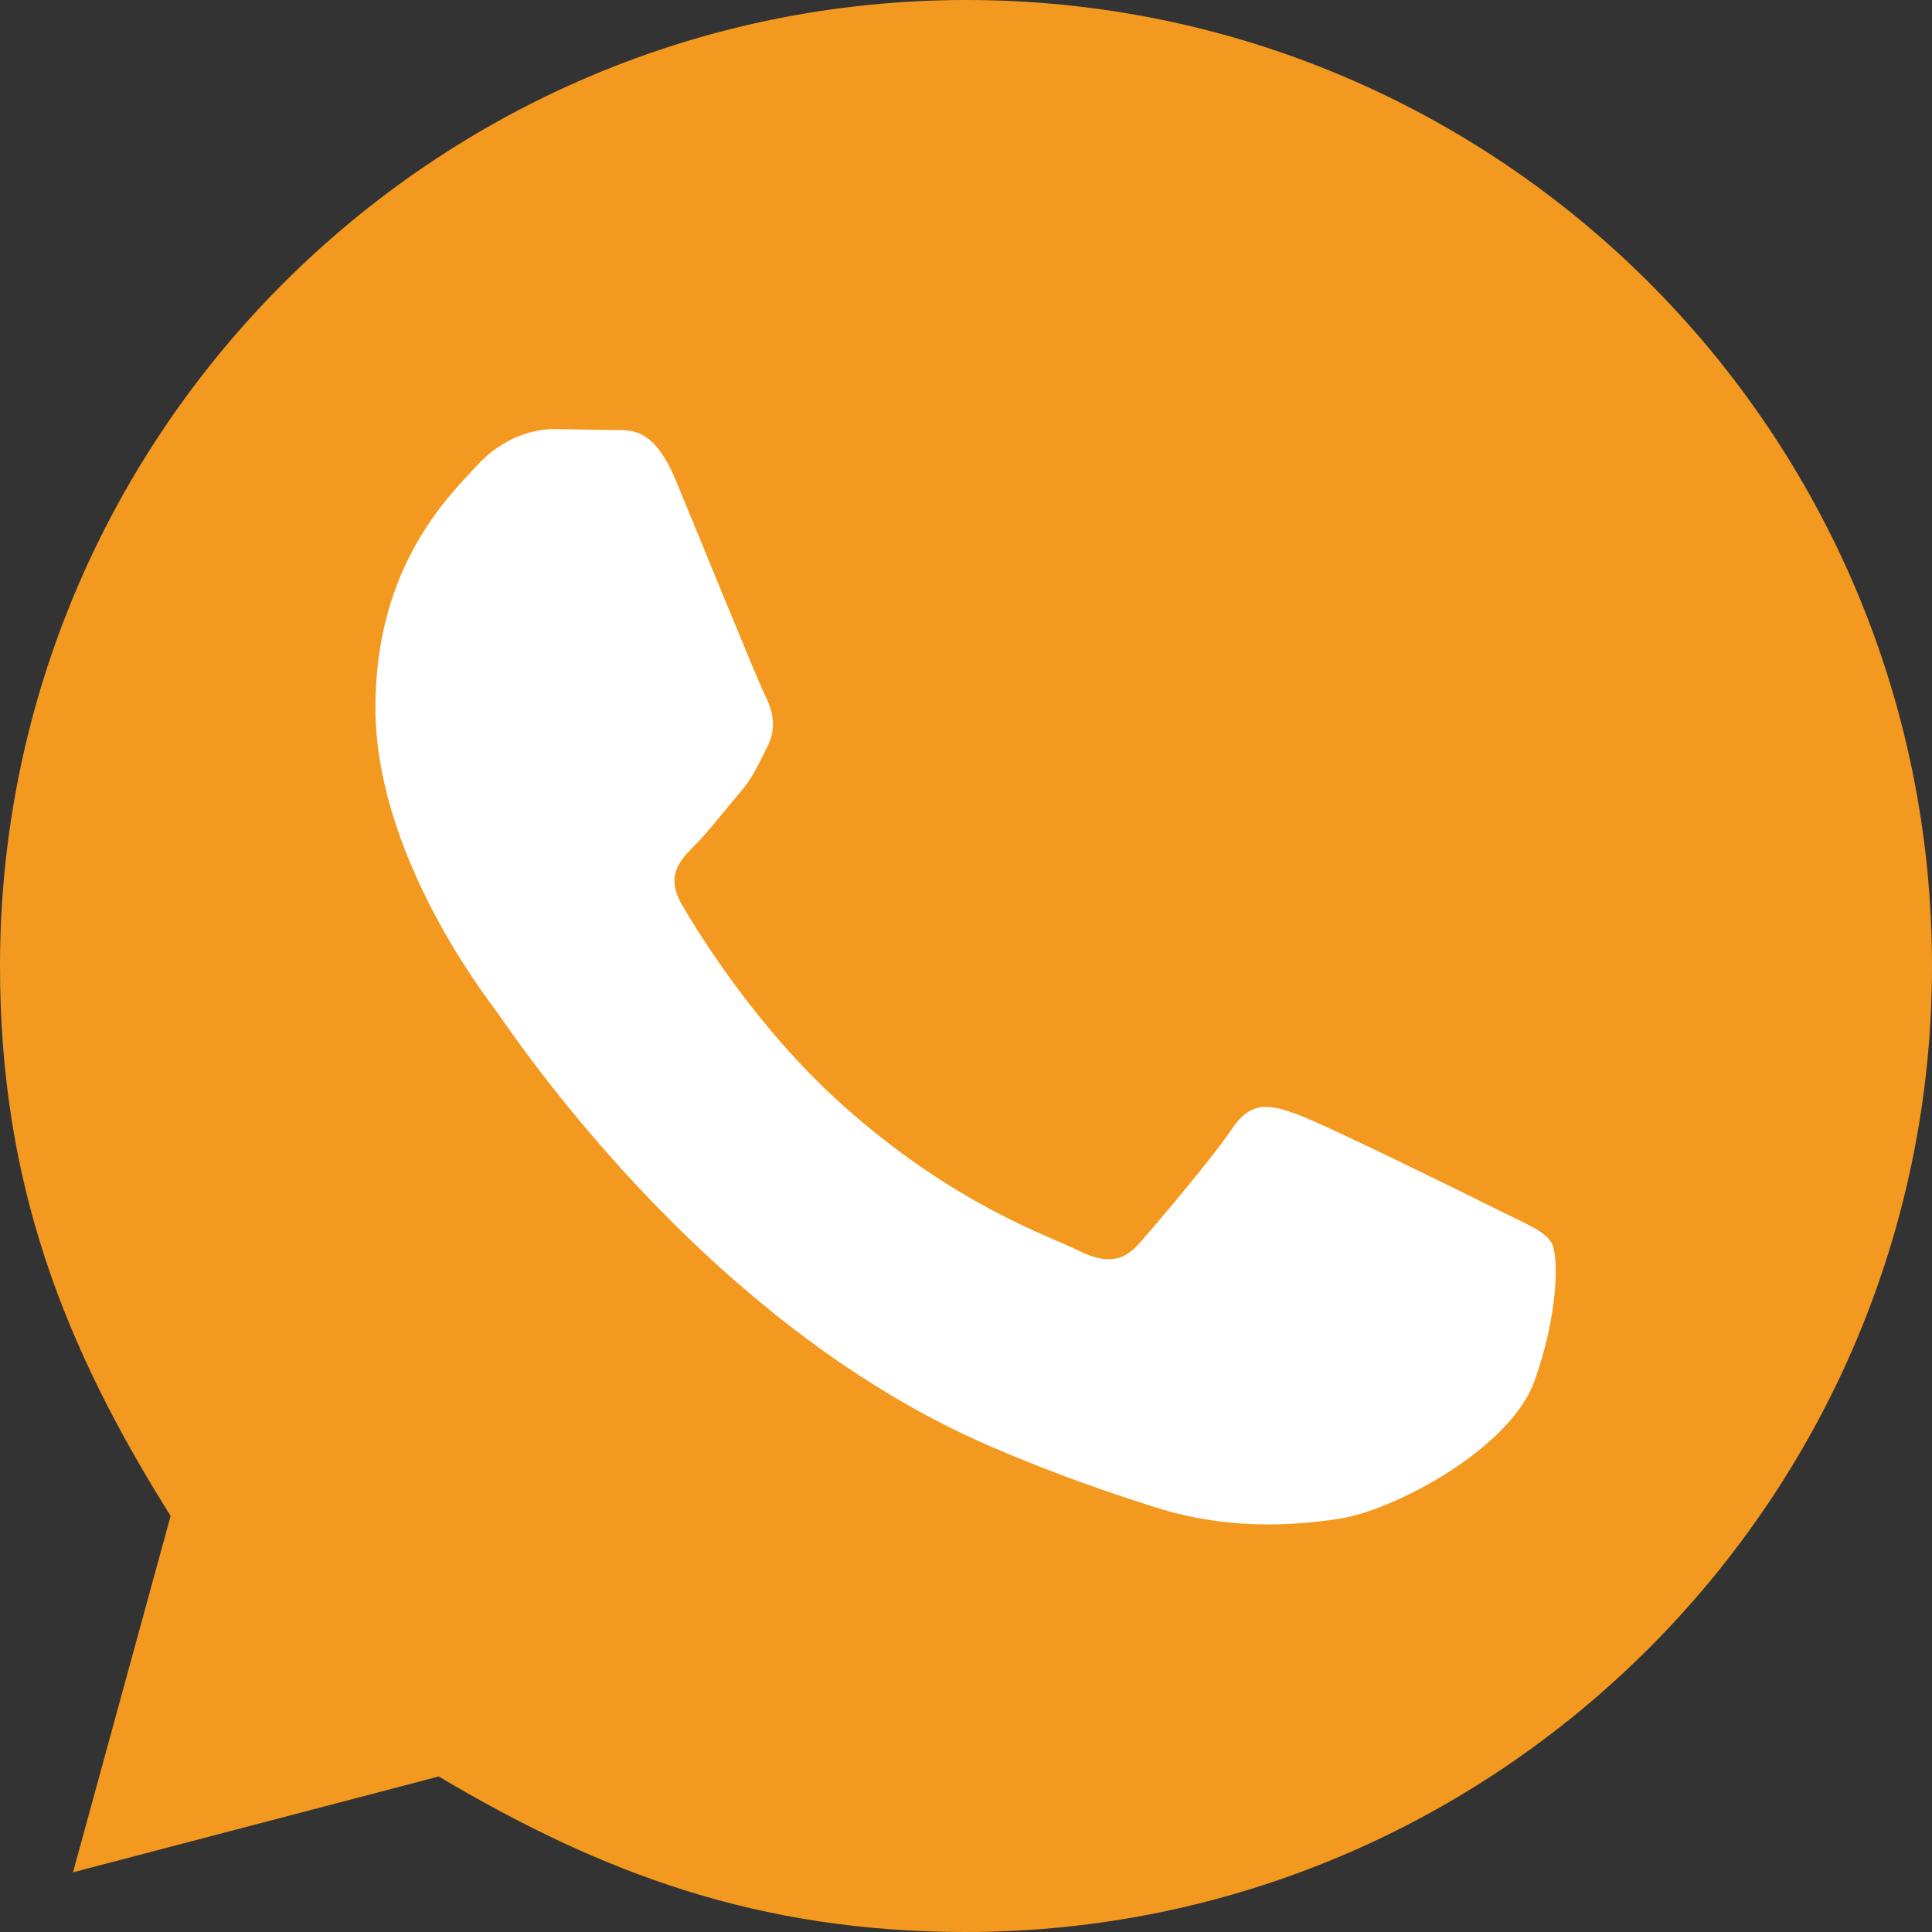 <?xml version="1.0" encoding="UTF-8"?> <svg xmlns="http://www.w3.org/2000/svg" width="28" height="28" viewBox="0 0 28 28" fill="none"><rect x="0" y="0" width="28" height="28" fill="#333333" stroke="none"/><path d="M6.358 25.746C8.731 27.155 10.998 27.999 13.994 28C21.71 28 27.996 21.722 28 14.005C28.003 6.272 21.747 0.003 14.006 0C6.284 0 0.003 6.278 1.62681e-06 13.994C-0.001 17.144 0.922 19.503 2.473 21.97L1.058 27.135L6.358 25.746Z" fill="#F49920"></path><path d="M21.678 17.519C22.1 17.73 22.38 17.835 22.485 18.01C22.591 18.186 22.591 19.028 22.24 20.012C21.889 20.995 20.208 21.892 19.399 22.013C18.674 22.12 17.756 22.166 16.748 21.846C16.137 21.652 15.353 21.392 14.348 20.959C10.127 19.137 7.37 14.887 7.159 14.607L7.154 14.6C6.927 14.296 5.441 12.31 5.441 10.255C5.441 8.183 6.529 7.167 6.914 6.745C7.3 6.323 7.756 6.218 8.036 6.218L8.843 6.232C9.101 6.245 9.448 6.135 9.791 6.954C10.141 7.797 10.982 9.868 11.088 10.078C11.194 10.289 11.264 10.535 11.124 10.815C10.982 11.097 10.912 11.273 10.699 11.516C10.488 11.762 10.257 12.065 10.067 12.254C9.857 12.463 9.638 12.691 9.883 13.112C10.128 13.534 10.973 14.911 12.224 16.027C13.832 17.461 15.188 17.904 15.609 18.115C16.03 18.326 16.276 18.291 16.521 18.01C16.766 17.73 17.573 16.781 17.854 16.361C18.136 15.939 18.416 16.01 18.801 16.15C19.188 16.29 21.257 17.308 21.678 17.519Z" fill="white"></path></svg> 